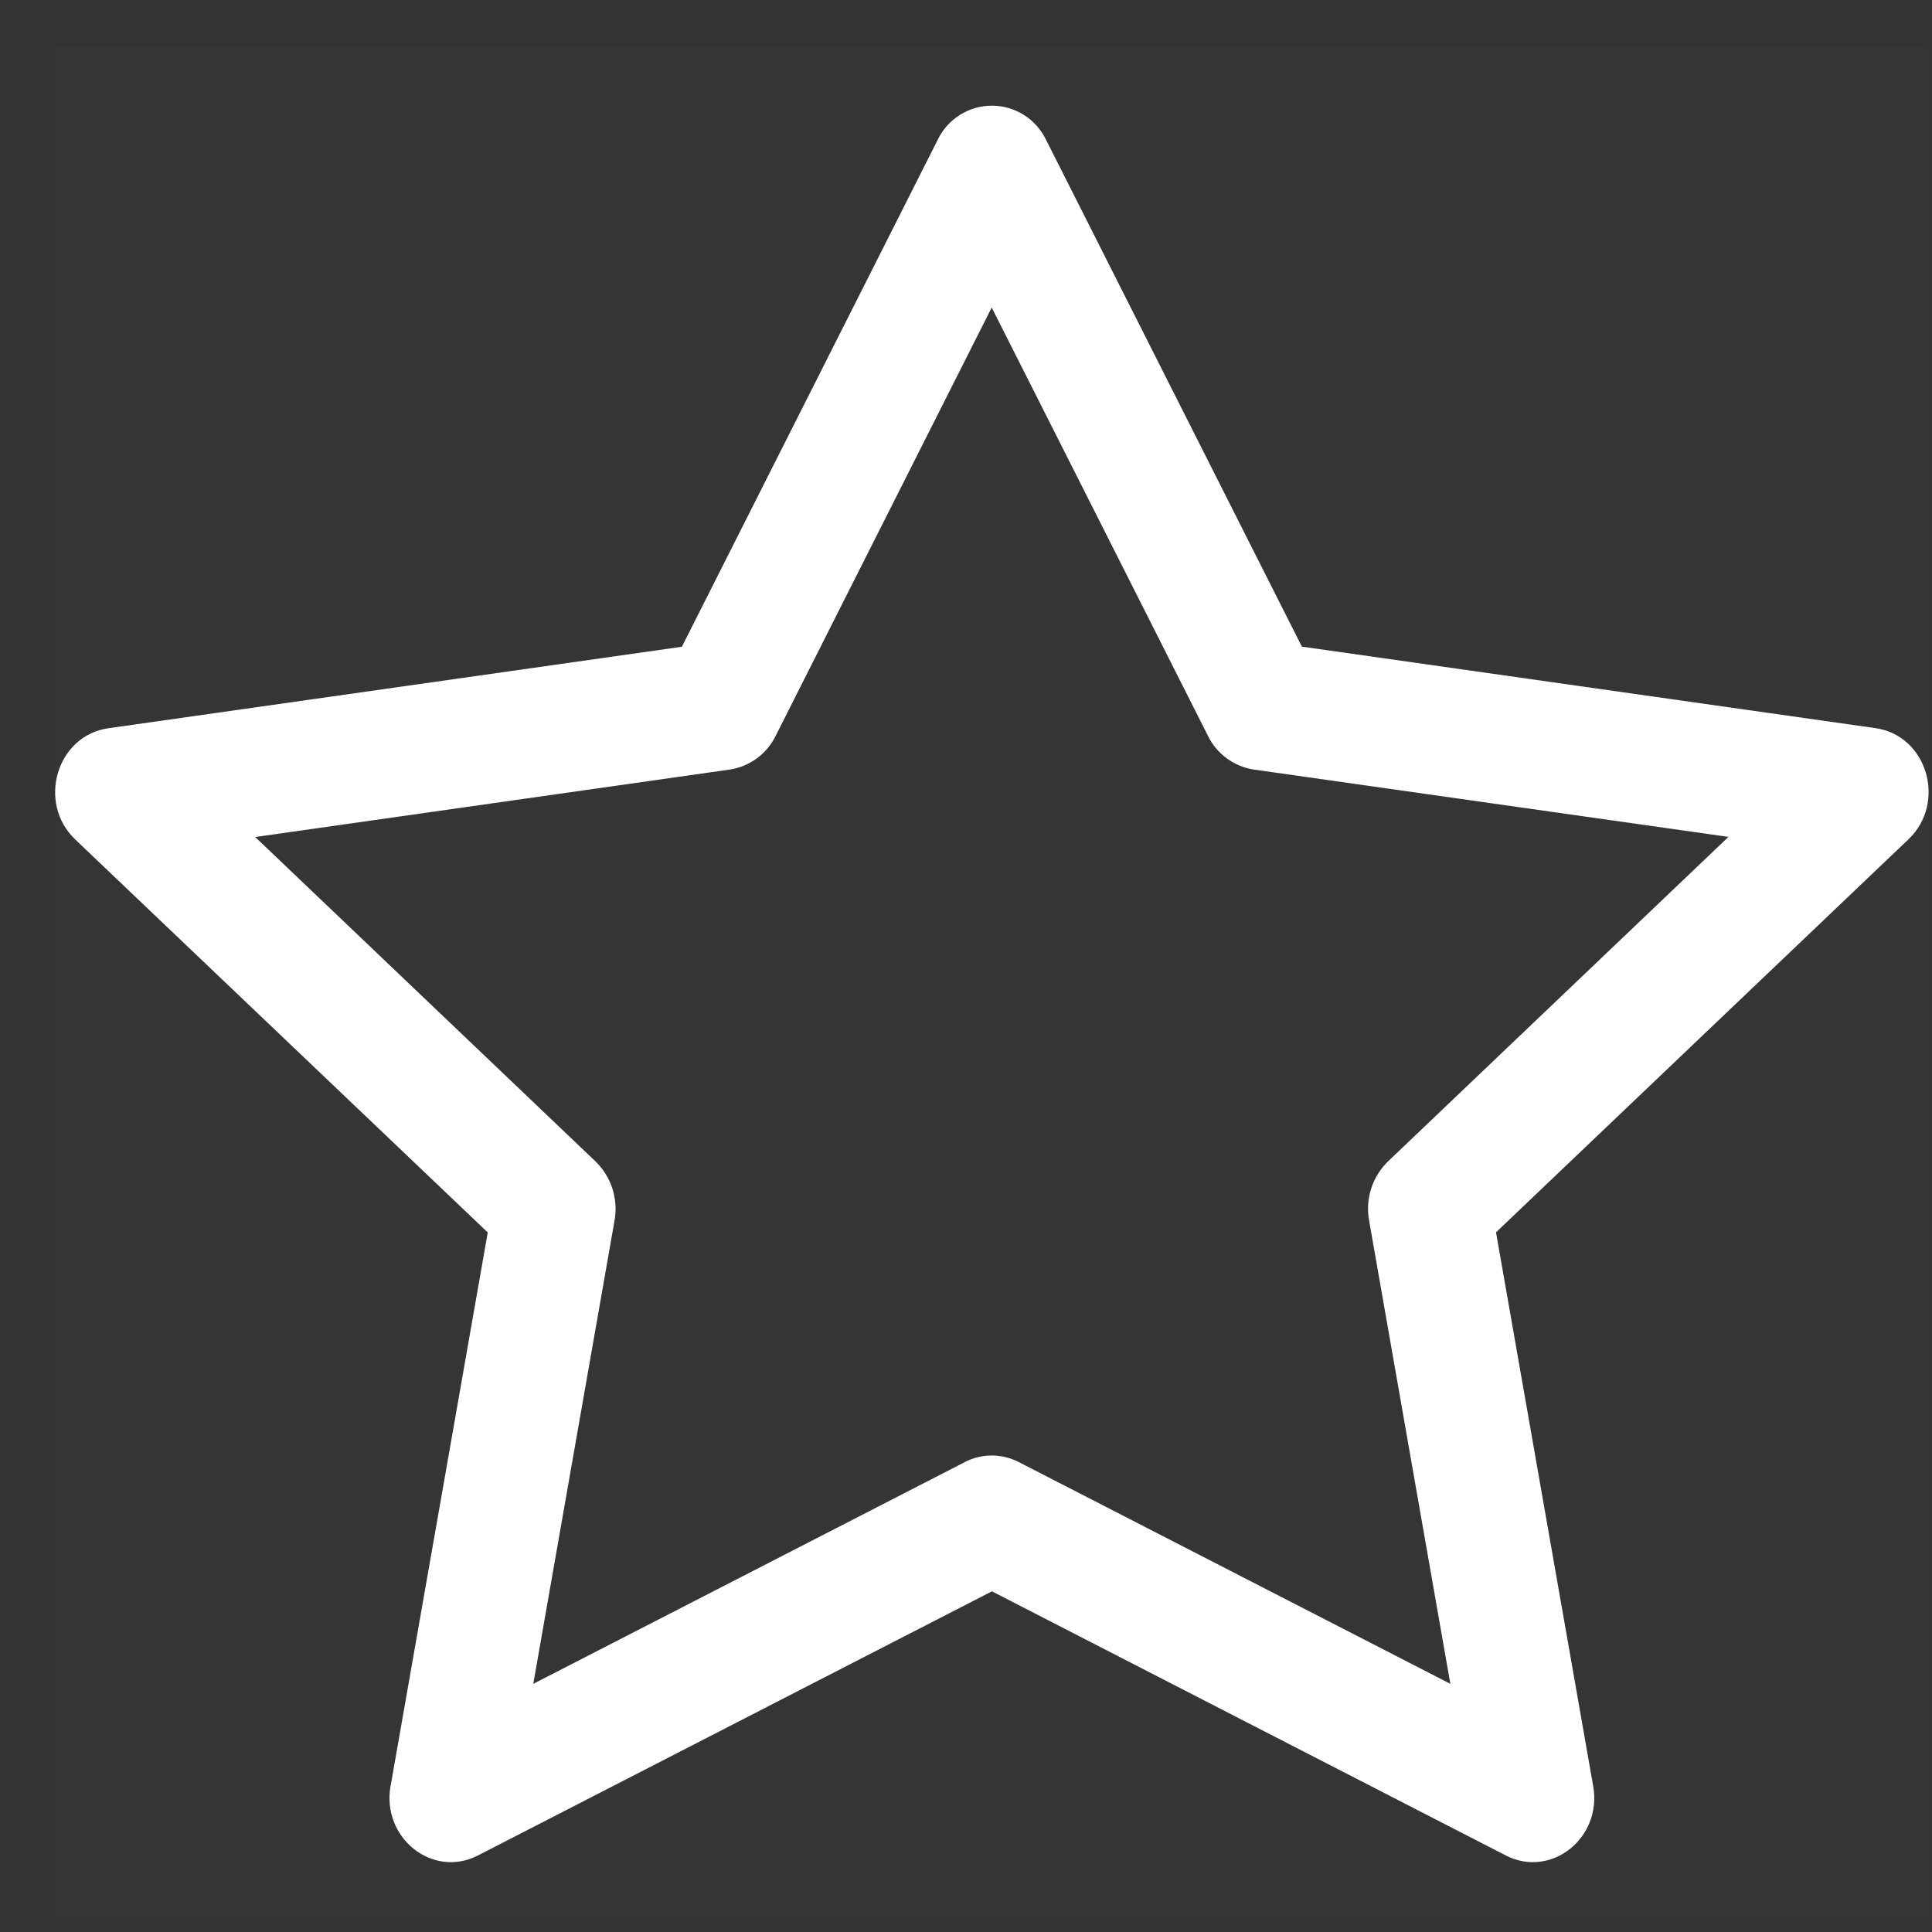 <svg width="33" height="33" viewBox="0 0 33 33" fill="none" xmlns="http://www.w3.org/2000/svg">
<rect x="0" y="0" width="33" height="33" fill="#333333" stroke="none"/>
<g clip-path="url(#clip0_668_3801)">
<rect width="32" height="32" transform="translate(0.936 0.806)" fill="white" fill-opacity="0.01"/>
<path d="M6.671 30.507C6.515 31.395 7.391 32.089 8.163 31.693L16.943 27.181L25.721 31.693C26.493 32.089 27.369 31.395 27.213 30.509L25.553 21.049L32.597 14.337C33.257 13.709 32.917 12.561 32.033 12.437L22.237 11.045L17.869 2.391C17.785 2.216 17.654 2.068 17.49 1.964C17.326 1.86 17.136 1.805 16.942 1.805C16.748 1.805 16.557 1.86 16.393 1.964C16.229 2.068 16.098 2.216 16.015 2.391L11.647 11.047L1.851 12.439C0.969 12.563 0.627 13.711 1.285 14.339L8.331 21.051L6.671 30.511V30.507ZM16.481 24.973L9.109 28.761L10.497 20.847C10.529 20.665 10.517 20.478 10.46 20.302C10.403 20.125 10.304 19.966 10.171 19.837L4.359 14.297L12.463 13.145C12.63 13.12 12.79 13.054 12.927 12.954C13.063 12.854 13.174 12.722 13.249 12.569L16.939 5.253L20.633 12.569C20.707 12.722 20.818 12.854 20.955 12.954C21.092 13.054 21.251 13.12 21.419 13.145L29.523 14.295L23.711 19.835C23.578 19.964 23.478 20.124 23.421 20.3C23.364 20.477 23.352 20.665 23.385 20.847L24.773 28.761L17.401 24.973C17.258 24.9 17.1 24.861 16.94 24.861C16.779 24.861 16.621 24.9 16.479 24.973H16.481Z" fill="white"/>
</g>
<defs>
<clipPath id="clip0_668_3801">
<rect width="32" height="32" fill="white" transform="translate(0.936 0.806)"/>
</clipPath>
</defs>
</svg>
